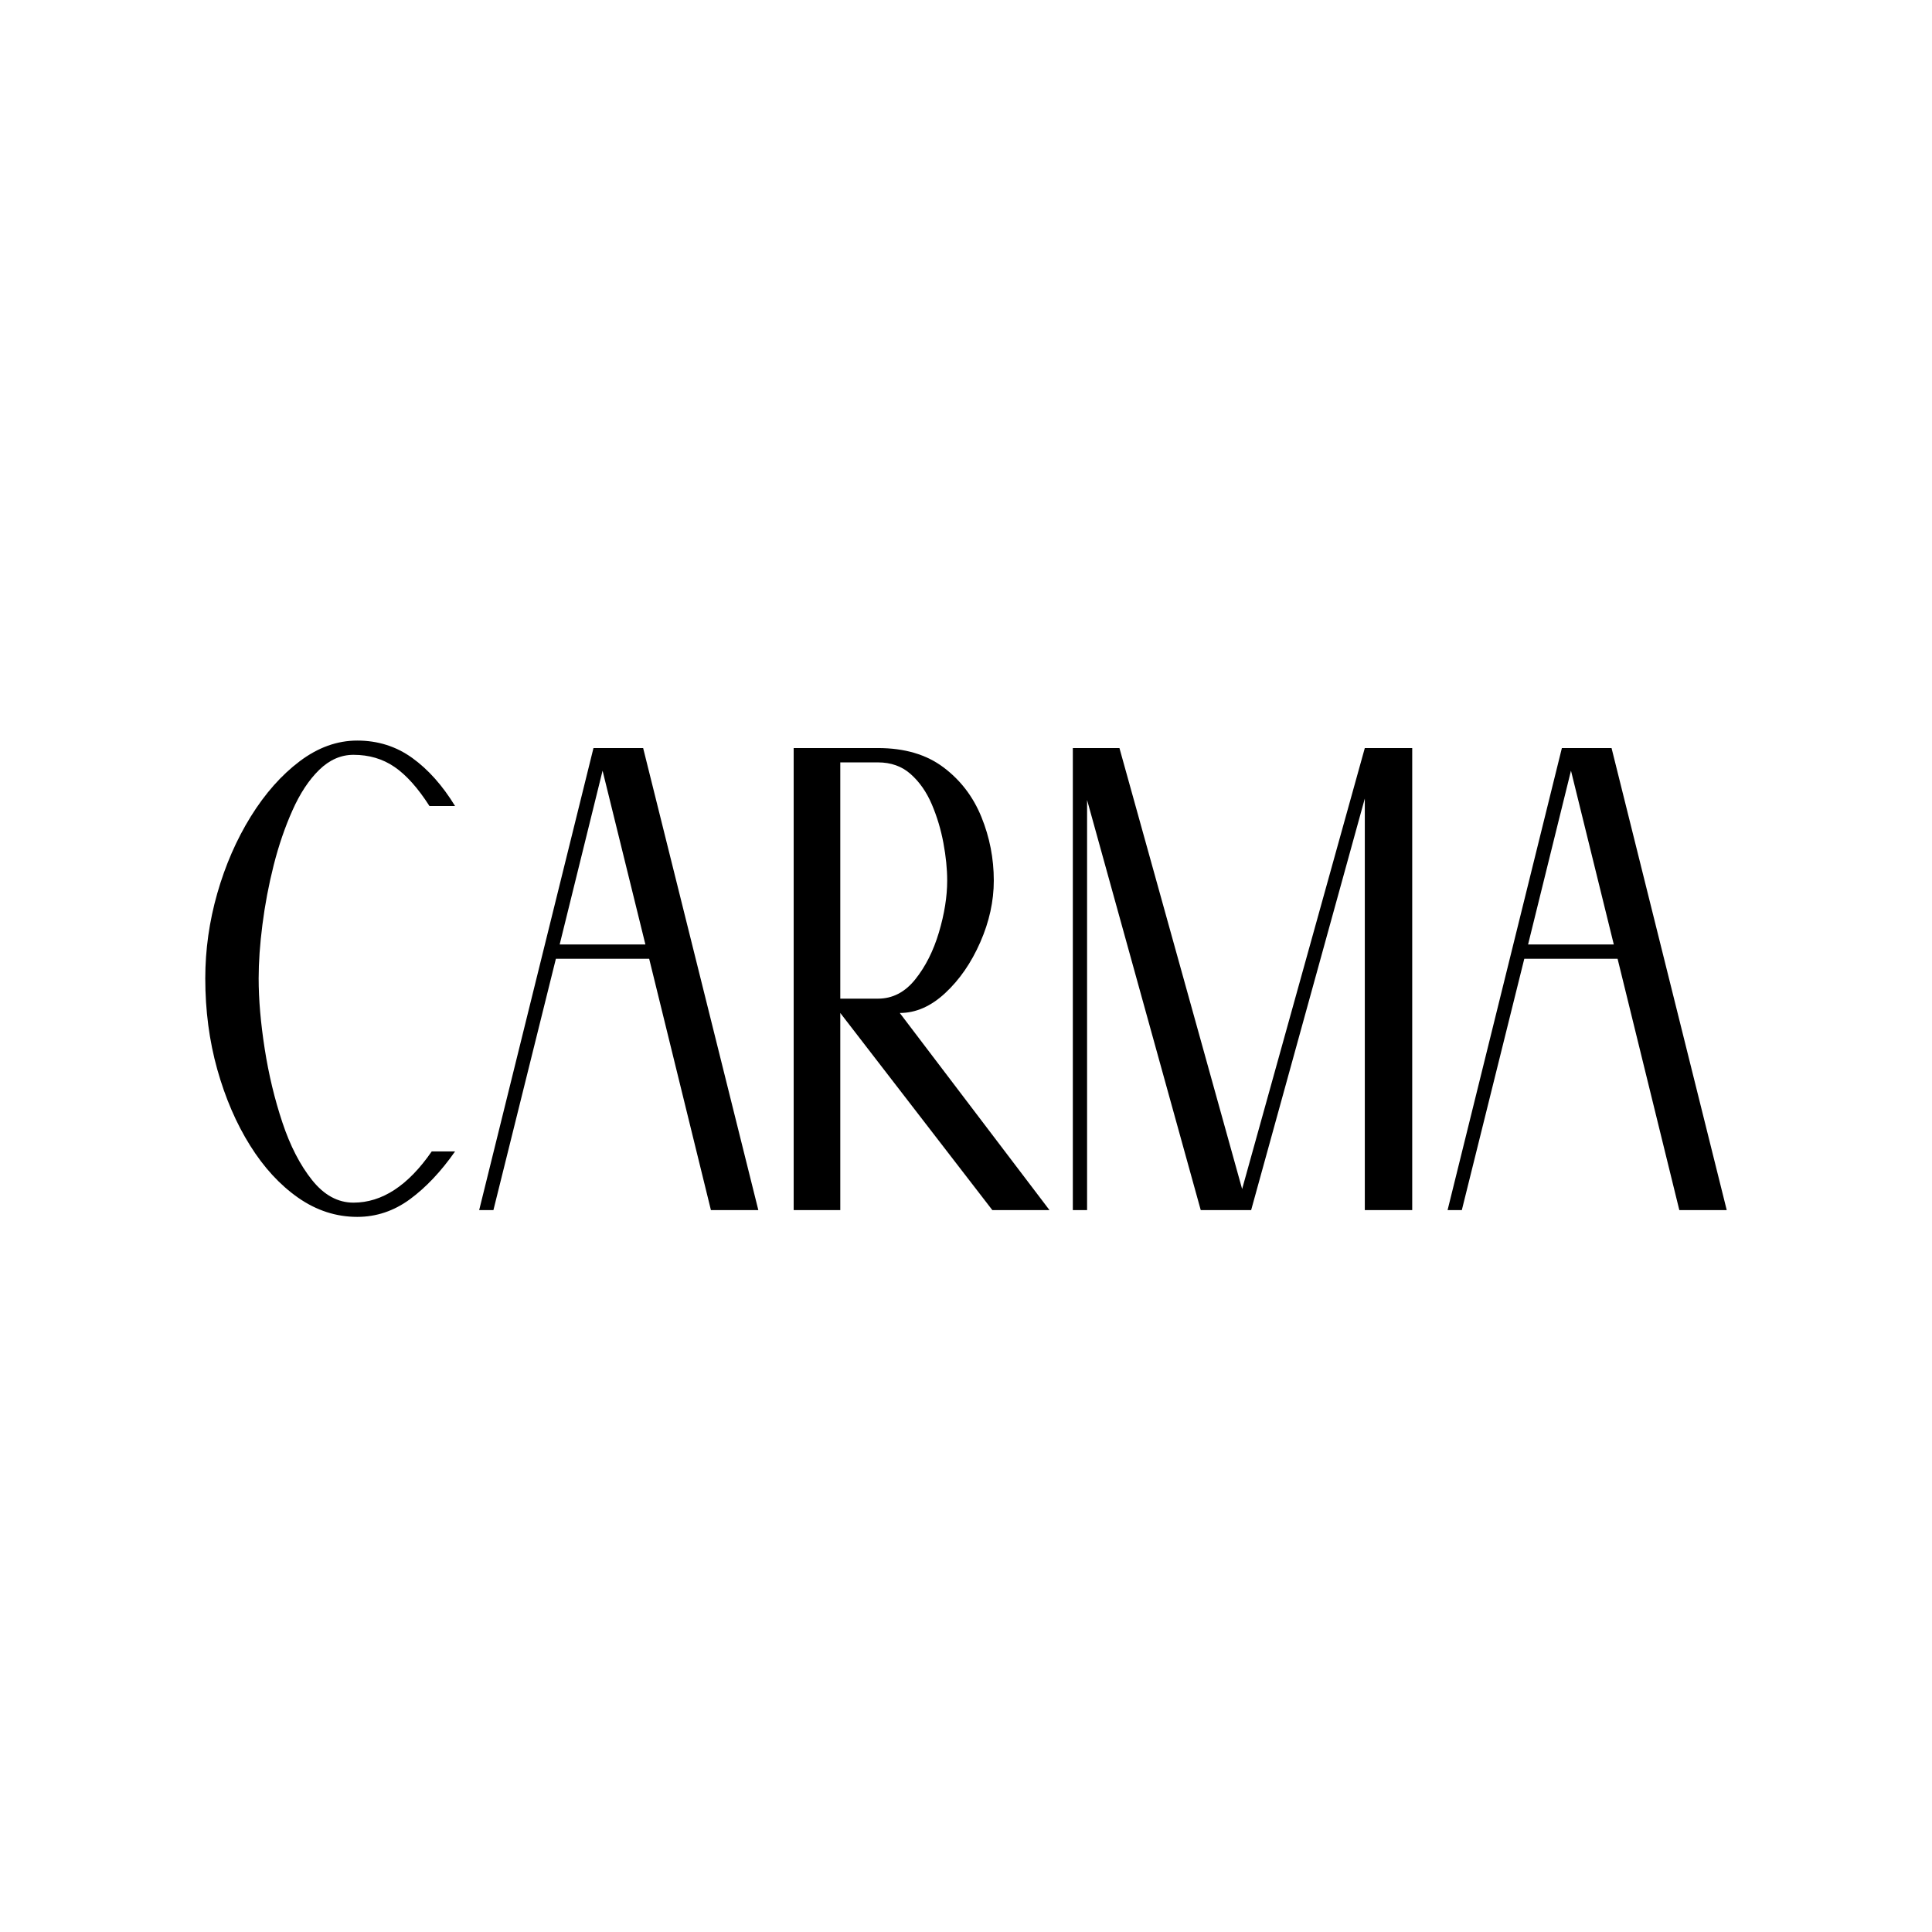 <svg version="1.0" preserveAspectRatio="xMidYMid meet" height="500" viewBox="0 0 375 375" zoomAndPan="magnify" width="500" xmlns:xlink="http://www.w3.org/1999/xlink" xmlns="http://www.w3.org/2000/svg"><defs><g></g></defs><g fill-opacity="1" fill="#000000"><g transform="translate(37.5, 234.885)"><g><path d="M 46.297 -11.391 L 50.828 -11.391 C 48.098 -7.492 45.176 -4.398 42.062 -2.109 C 38.945 0.172 35.539 1.312 31.844 1.312 C 27.75 1.312 23.926 0.07 20.375 -2.406 C 16.82 -4.895 13.707 -8.281 11.031 -12.562 C 8.352 -16.844 6.234 -21.758 4.672 -27.312 C 3.117 -32.863 2.344 -38.754 2.344 -44.984 C 2.344 -50.535 3.117 -56.035 4.672 -61.484 C 6.234 -66.941 8.398 -71.91 11.172 -76.391 C 13.953 -80.867 17.117 -84.445 20.672 -87.125 C 24.223 -89.801 27.945 -91.141 31.844 -91.141 C 35.832 -91.141 39.383 -90.02 42.5 -87.781 C 45.613 -85.539 48.391 -82.426 50.828 -78.438 L 45.859 -78.438 C 43.617 -81.938 41.352 -84.469 39.062 -86.031 C 36.781 -87.594 34.129 -88.375 31.109 -88.375 C 28.672 -88.375 26.453 -87.398 24.453 -85.453 C 22.461 -83.504 20.738 -80.895 19.281 -77.625 C 17.82 -74.363 16.602 -70.812 15.625 -66.969 C 14.656 -63.125 13.926 -59.273 13.438 -55.422 C 12.945 -51.578 12.703 -48.098 12.703 -44.984 C 12.703 -40.898 13.094 -36.348 13.875 -31.328 C 14.656 -26.316 15.801 -21.547 17.312 -17.016 C 18.82 -12.484 20.742 -8.754 23.078 -5.828 C 25.41 -2.91 28.086 -1.453 31.109 -1.453 C 36.66 -1.453 41.723 -4.766 46.297 -11.391 Z M 46.297 -11.391"></path></g></g></g><g fill-opacity="1" fill="#000000"><g transform="translate(90.662, 234.885)"><g><path d="M 34.172 -89.688 L 56.531 0 L 47.328 0 L 35.344 -48.781 L 17.234 -48.781 L 5.109 0 L 2.344 0 L 24.531 -89.688 Z M 34.609 -51.562 L 26.297 -85.297 L 17.969 -51.562 Z M 34.609 -51.562"></path></g></g></g><g fill-opacity="1" fill="#000000"><g transform="translate(149.521, 234.885)"><g><path d="M 25.125 -38.266 L 54.188 0 L 43.094 0 L 13.578 -38.266 L 13.578 0 L 4.531 0 L 4.531 -89.688 L 20.891 -89.688 C 26.047 -89.688 30.281 -88.441 33.594 -85.953 C 36.906 -83.473 39.363 -80.258 40.969 -76.312 C 42.57 -72.375 43.375 -68.258 43.375 -63.969 C 43.375 -59.977 42.5 -55.988 40.75 -52 C 39 -48.008 36.734 -44.723 33.953 -42.141 C 31.18 -39.555 28.238 -38.266 25.125 -38.266 Z M 13.578 -41.047 L 20.891 -41.047 C 23.711 -41.047 26.117 -42.285 28.109 -44.766 C 30.109 -47.254 31.645 -50.297 32.719 -53.891 C 33.789 -57.492 34.328 -60.852 34.328 -63.969 C 34.328 -66.207 34.082 -68.641 33.594 -71.266 C 33.102 -73.898 32.348 -76.41 31.328 -78.797 C 30.305 -81.18 28.941 -83.129 27.234 -84.641 C 25.535 -86.148 23.422 -86.906 20.891 -86.906 L 13.578 -86.906 Z M 13.578 -41.047"></path></g></g></g><g fill-opacity="1" fill="#000000"><g transform="translate(203.705, 234.885)"><g><path d="M 70.406 -89.688 L 70.406 0 L 61.203 0 L 61.203 -79.891 L 39.141 0 L 29.359 0 L 7.297 -79.609 L 7.297 0 L 4.531 0 L 4.531 -89.688 L 13.578 -89.688 L 37.391 -4.094 L 61.203 -89.688 Z M 70.406 -89.688"></path></g></g></g><g fill-opacity="1" fill="#000000"><g transform="translate(278.629, 234.885)"><g><path d="M 34.172 -89.688 L 56.531 0 L 47.328 0 L 35.344 -48.781 L 17.234 -48.781 L 5.109 0 L 2.344 0 L 24.531 -89.688 Z M 34.609 -51.562 L 26.297 -85.297 L 17.969 -51.562 Z M 34.609 -51.562"></path></g></g></g></svg>